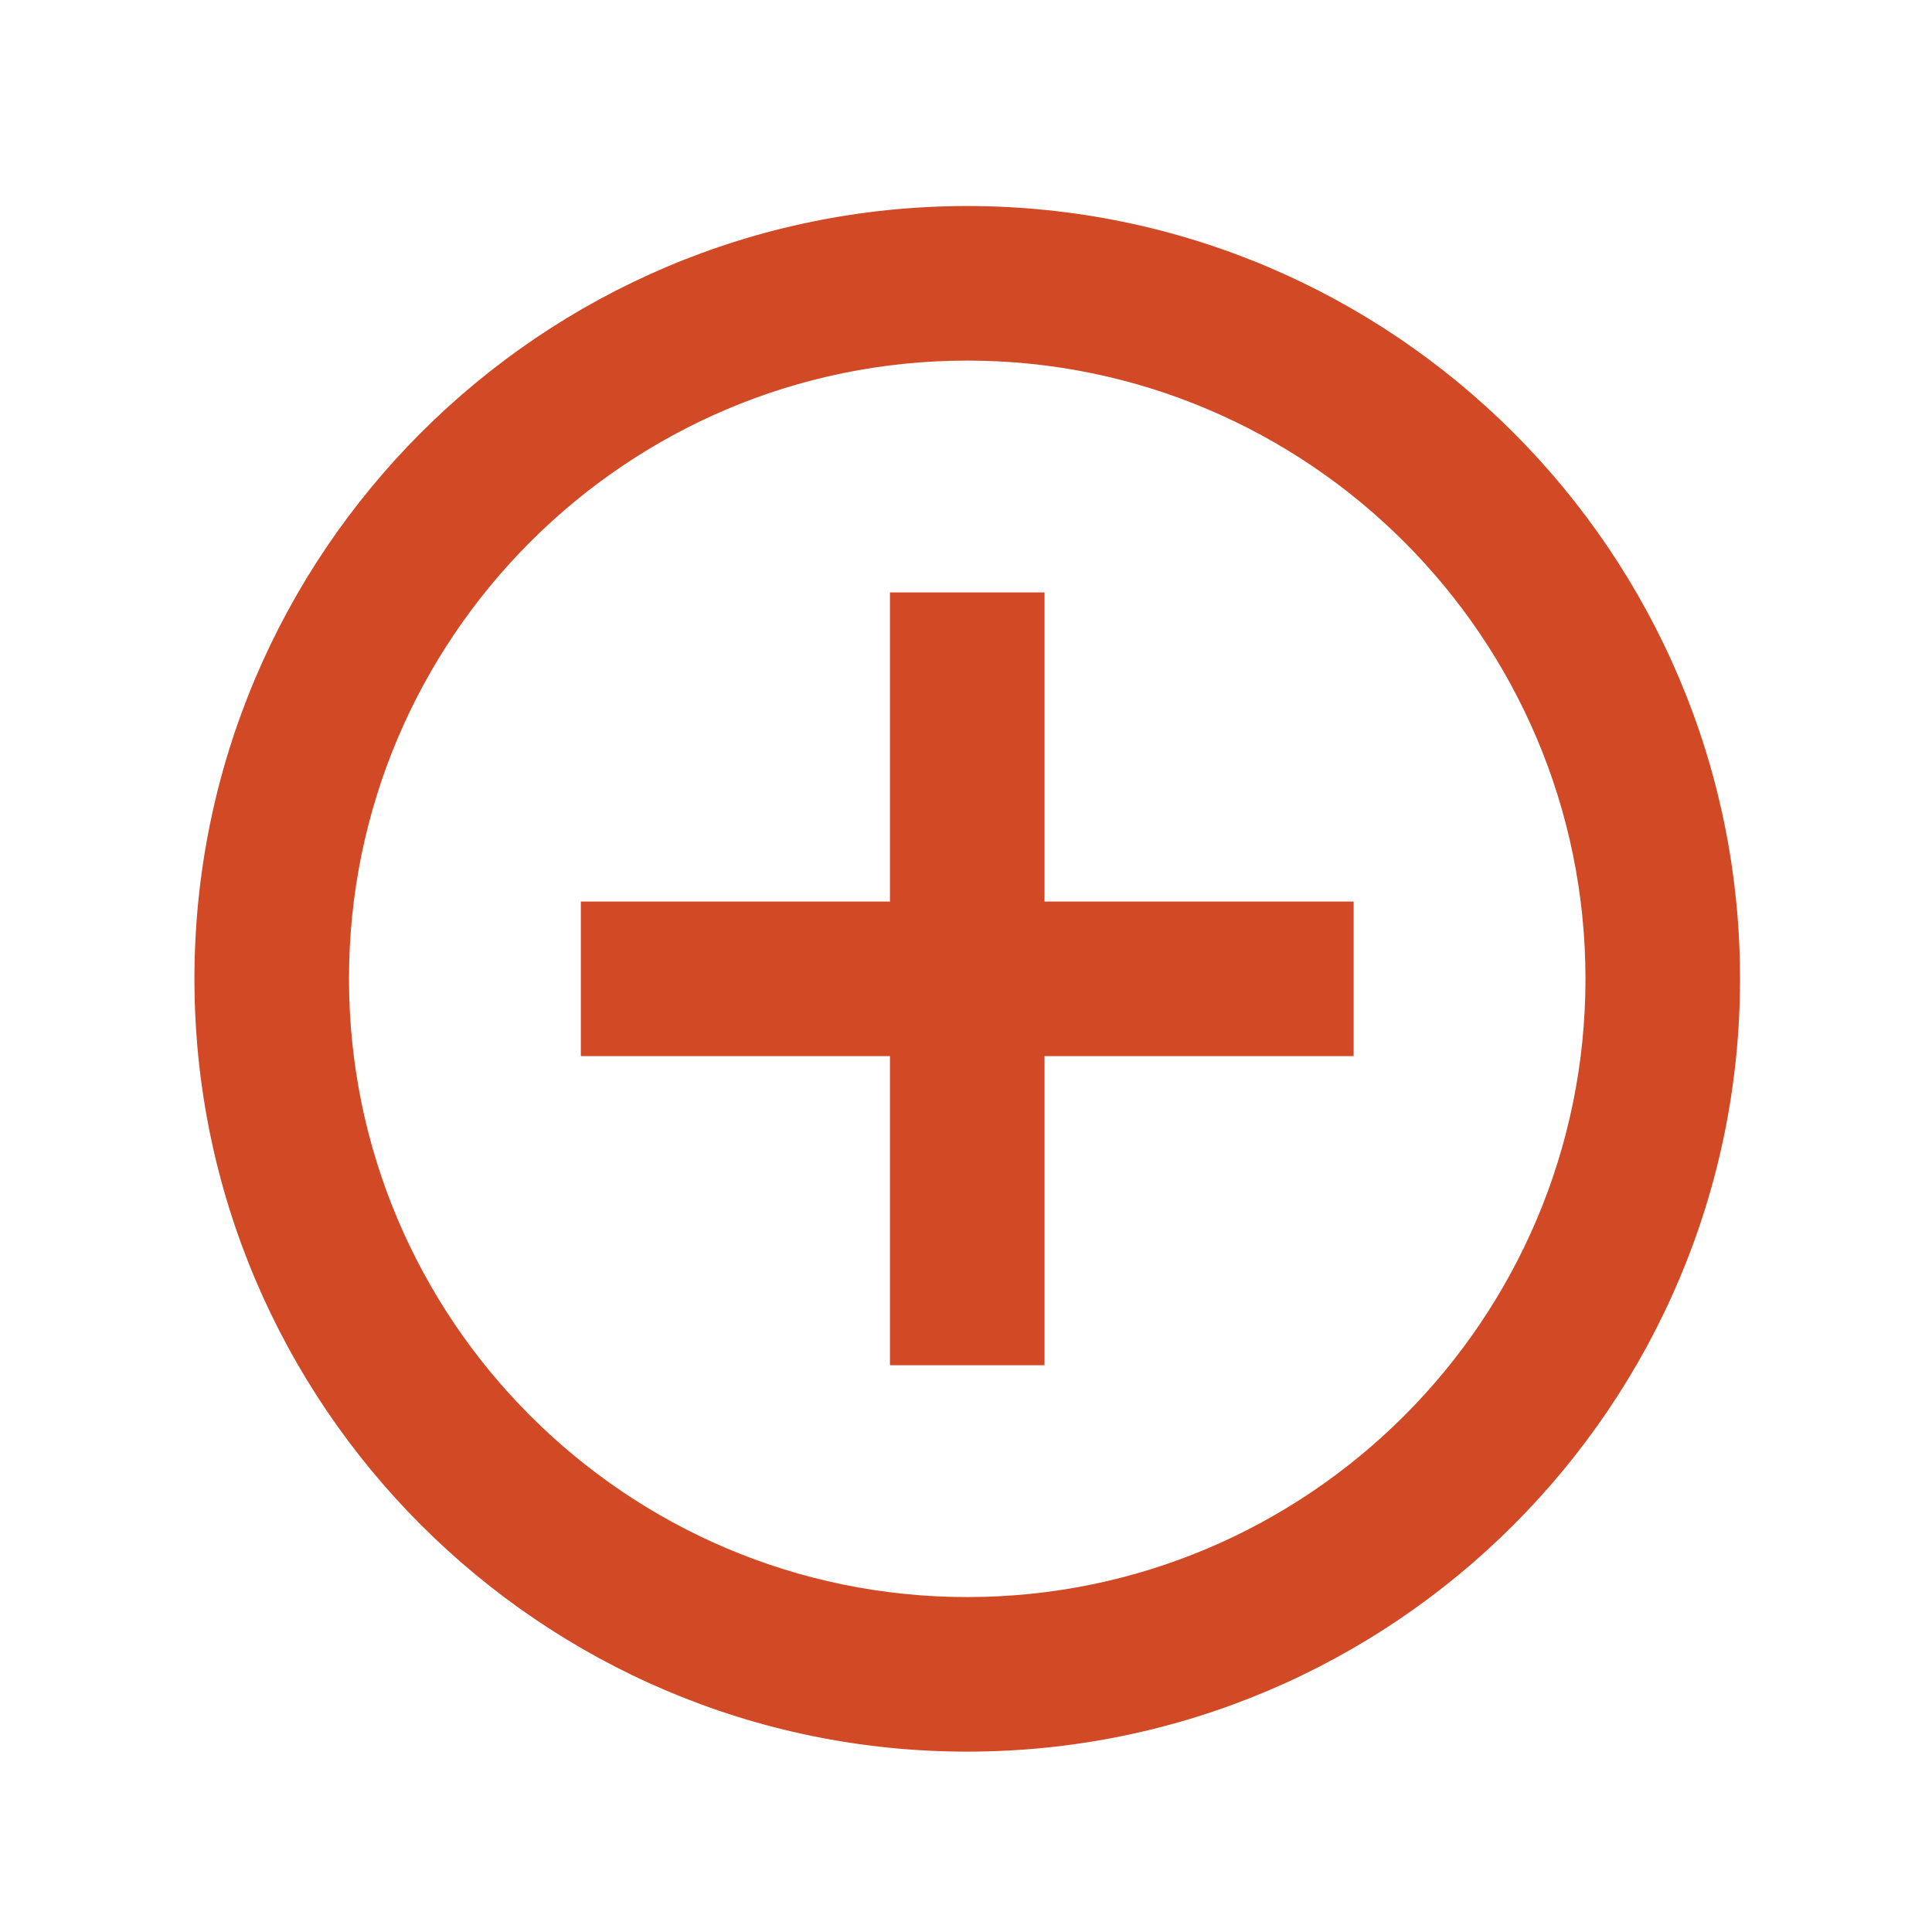 <svg width="25" height="25" viewBox="0 0 25 25" fill="none" xmlns="http://www.w3.org/2000/svg">
<path d="M13.516 7.666H11.516V11.666H7.516V13.666H11.516V17.666H13.516V13.666H17.516V11.666H13.516V7.666Z" fill="#D14925"/>
<path d="M12.516 2.666C7.002 2.666 2.516 7.152 2.516 12.666C2.516 18.18 7.002 22.666 12.516 22.666C18.03 22.666 22.516 18.18 22.516 12.666C22.516 7.152 18.03 2.666 12.516 2.666ZM12.516 20.666C8.105 20.666 4.516 17.077 4.516 12.666C4.516 8.255 8.105 4.666 12.516 4.666C16.927 4.666 20.516 8.255 20.516 12.666C20.516 17.077 16.927 20.666 12.516 20.666Z" fill="#D14925"/>
</svg>
